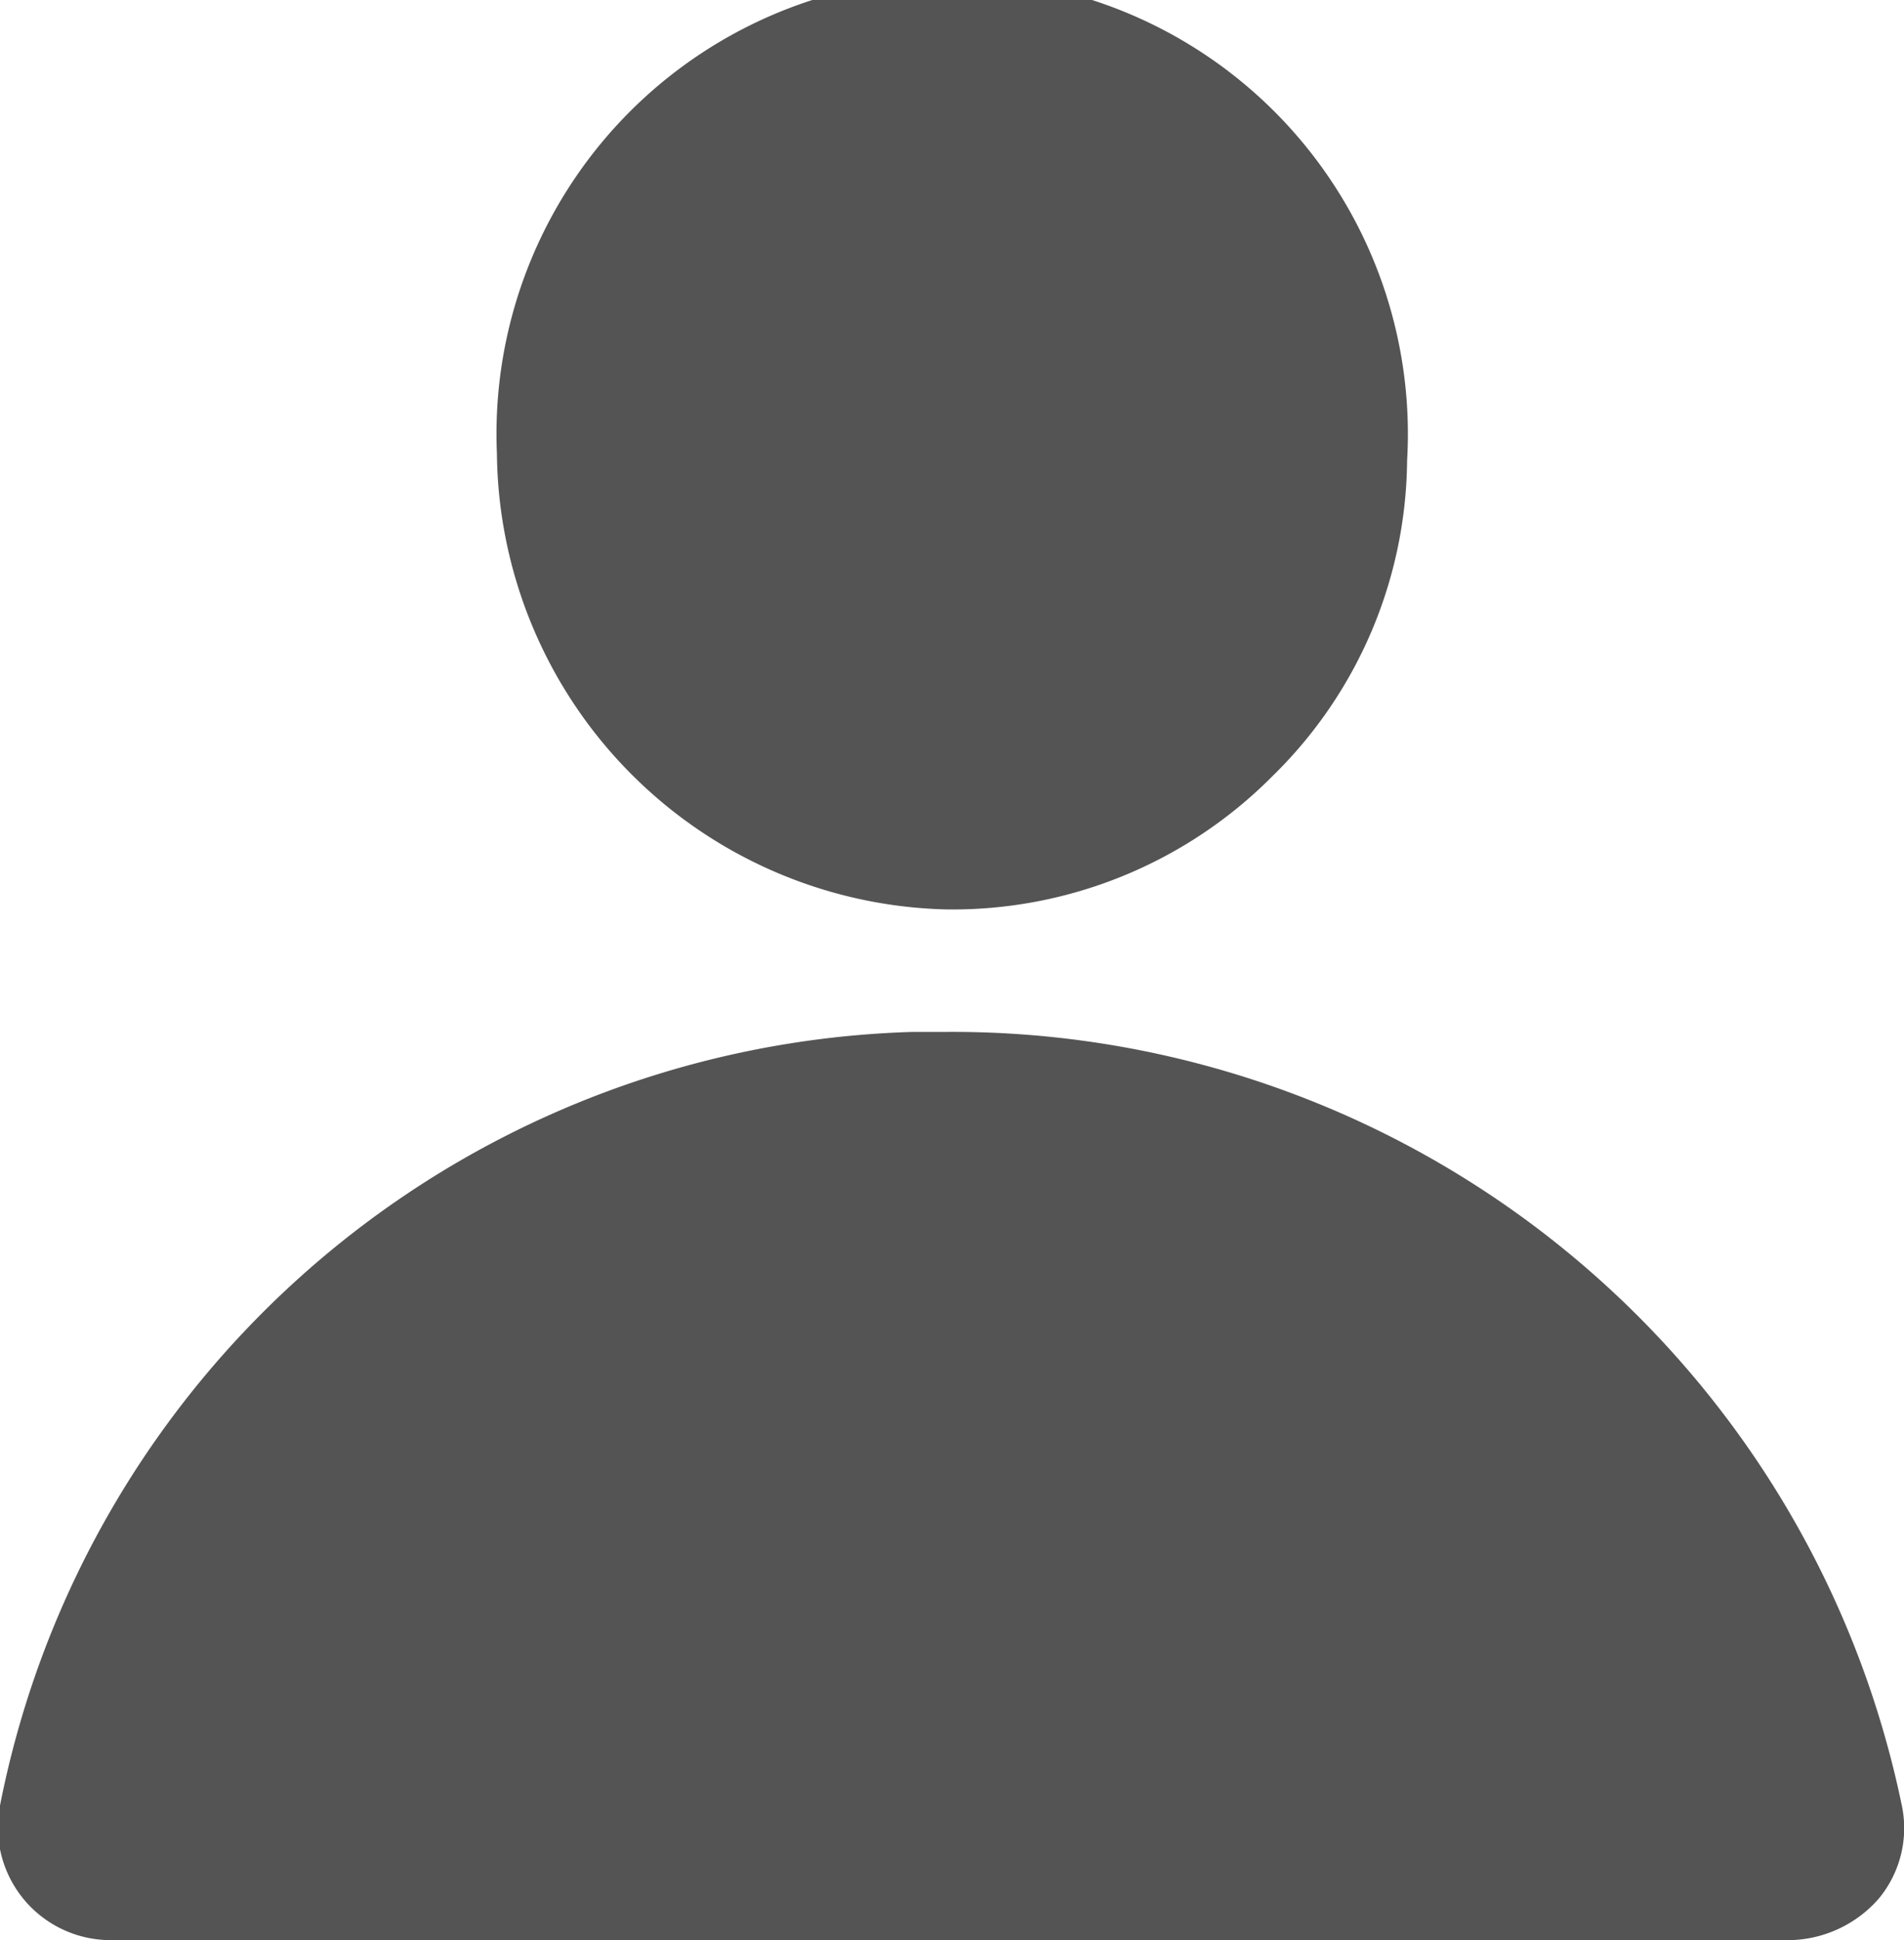 <svg xmlns="http://www.w3.org/2000/svg" viewBox="0 0 15.71 16"><defs><style>.cls-1{fill:#555454;}</style></defs><g id="Шар_2" data-name="Шар 2"><g id="Шар_1-2" data-name="Шар 1"><path class="cls-1" d="M7.81,7.5h0A3.72,3.72,0,0,0,10.5,6.4a3.68,3.68,0,0,0,1.11-2.6A3.76,3.76,0,1,0,4.1,3.74,3.8,3.8,0,0,0,7.81,7.5Z"/><path class="cls-1" d="M7.83,8.51H7.54A7.91,7.91,0,0,0,0,14.89.93.93,0,0,0,.93,16H14.78a1,1,0,0,0,.72-.34.91.91,0,0,0,.19-.78A8,8,0,0,0,7.83,8.51Z"/></g></g></svg>